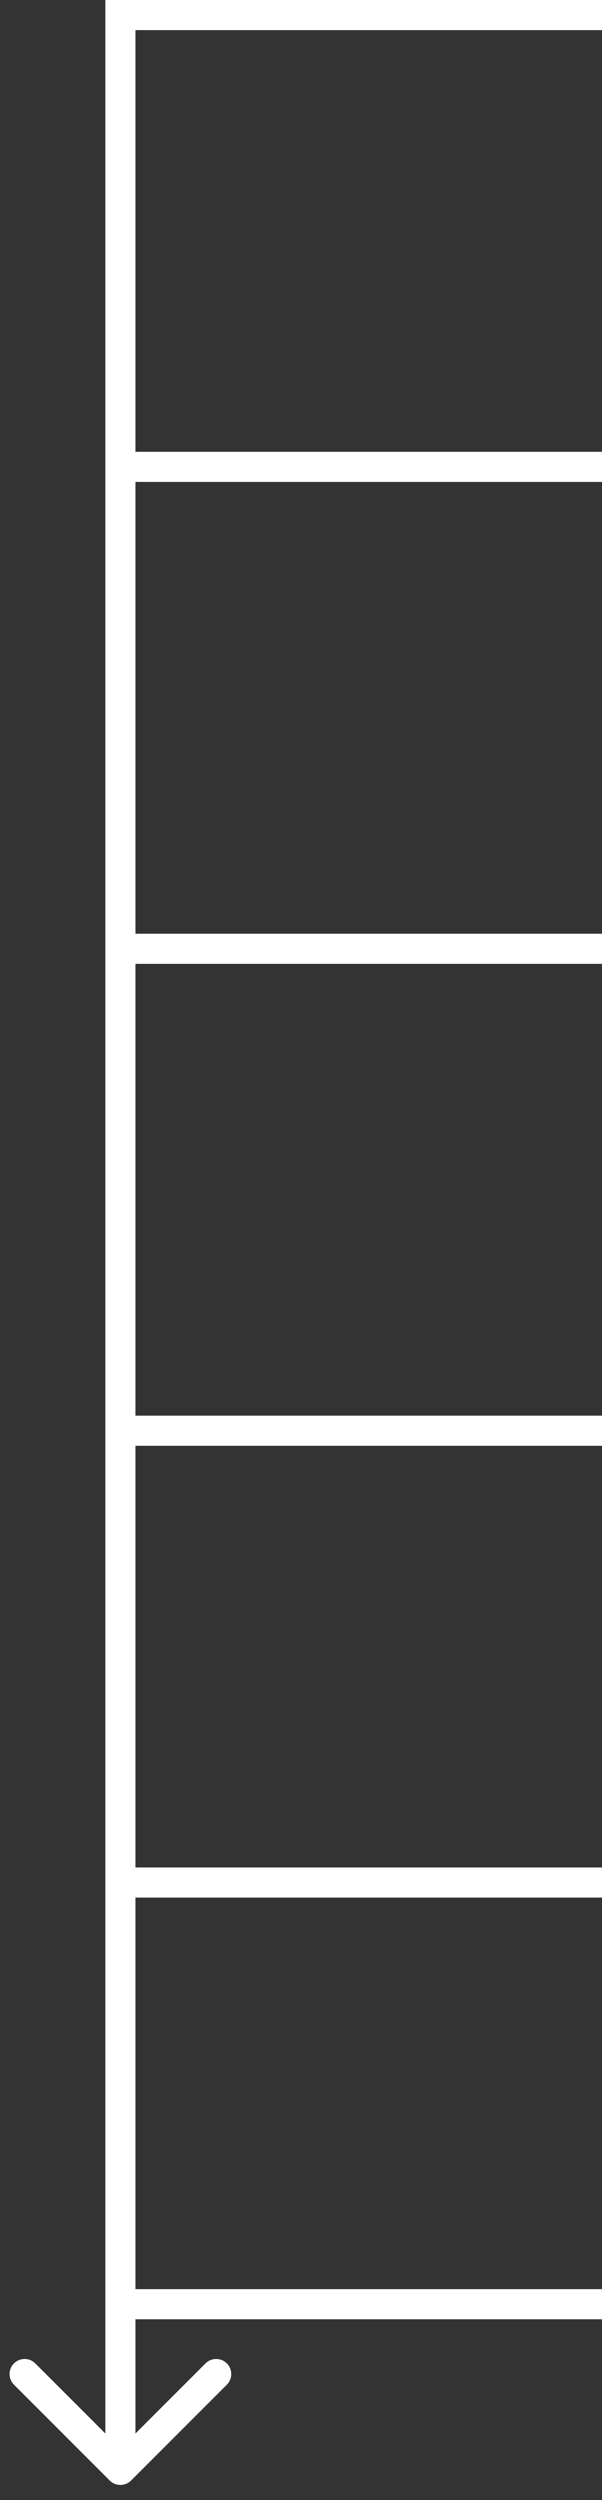 <?xml version="1.0" encoding="UTF-8"?> <svg xmlns="http://www.w3.org/2000/svg" width="20" height="83" viewBox="0 0 20 83" fill="none"><rect x="0" y="0" width="20" height="83" fill="#333333" stroke="none"/><line x1="4" y1="0.5" x2="20" y2="0.5" stroke="white"></line><line x1="4" y1="15.5" x2="20" y2="15.5" stroke="white"></line><line x1="4" y1="31.5" x2="20" y2="31.5" stroke="white"></line><line x1="4" y1="47.5" x2="20" y2="47.5" stroke="white"></line><line x1="4" y1="62.5" x2="20" y2="62.5" stroke="white"></line><line x1="4" y1="76.5" x2="20" y2="76.5" stroke="white"></line><path d="M3.646 82.354C3.842 82.549 4.158 82.549 4.354 82.354L7.536 79.172C7.731 78.976 7.731 78.66 7.536 78.465C7.34 78.269 7.024 78.269 6.828 78.465L4 81.293L1.172 78.465C0.976 78.269 0.66 78.269 0.464 78.465C0.269 78.66 0.269 78.976 0.464 79.172L3.646 82.354ZM3.5 2.18557e-08L3.5 82L4.5 82L4.5 -2.18557e-08L3.5 2.18557e-08Z" fill="white"></path></svg> 